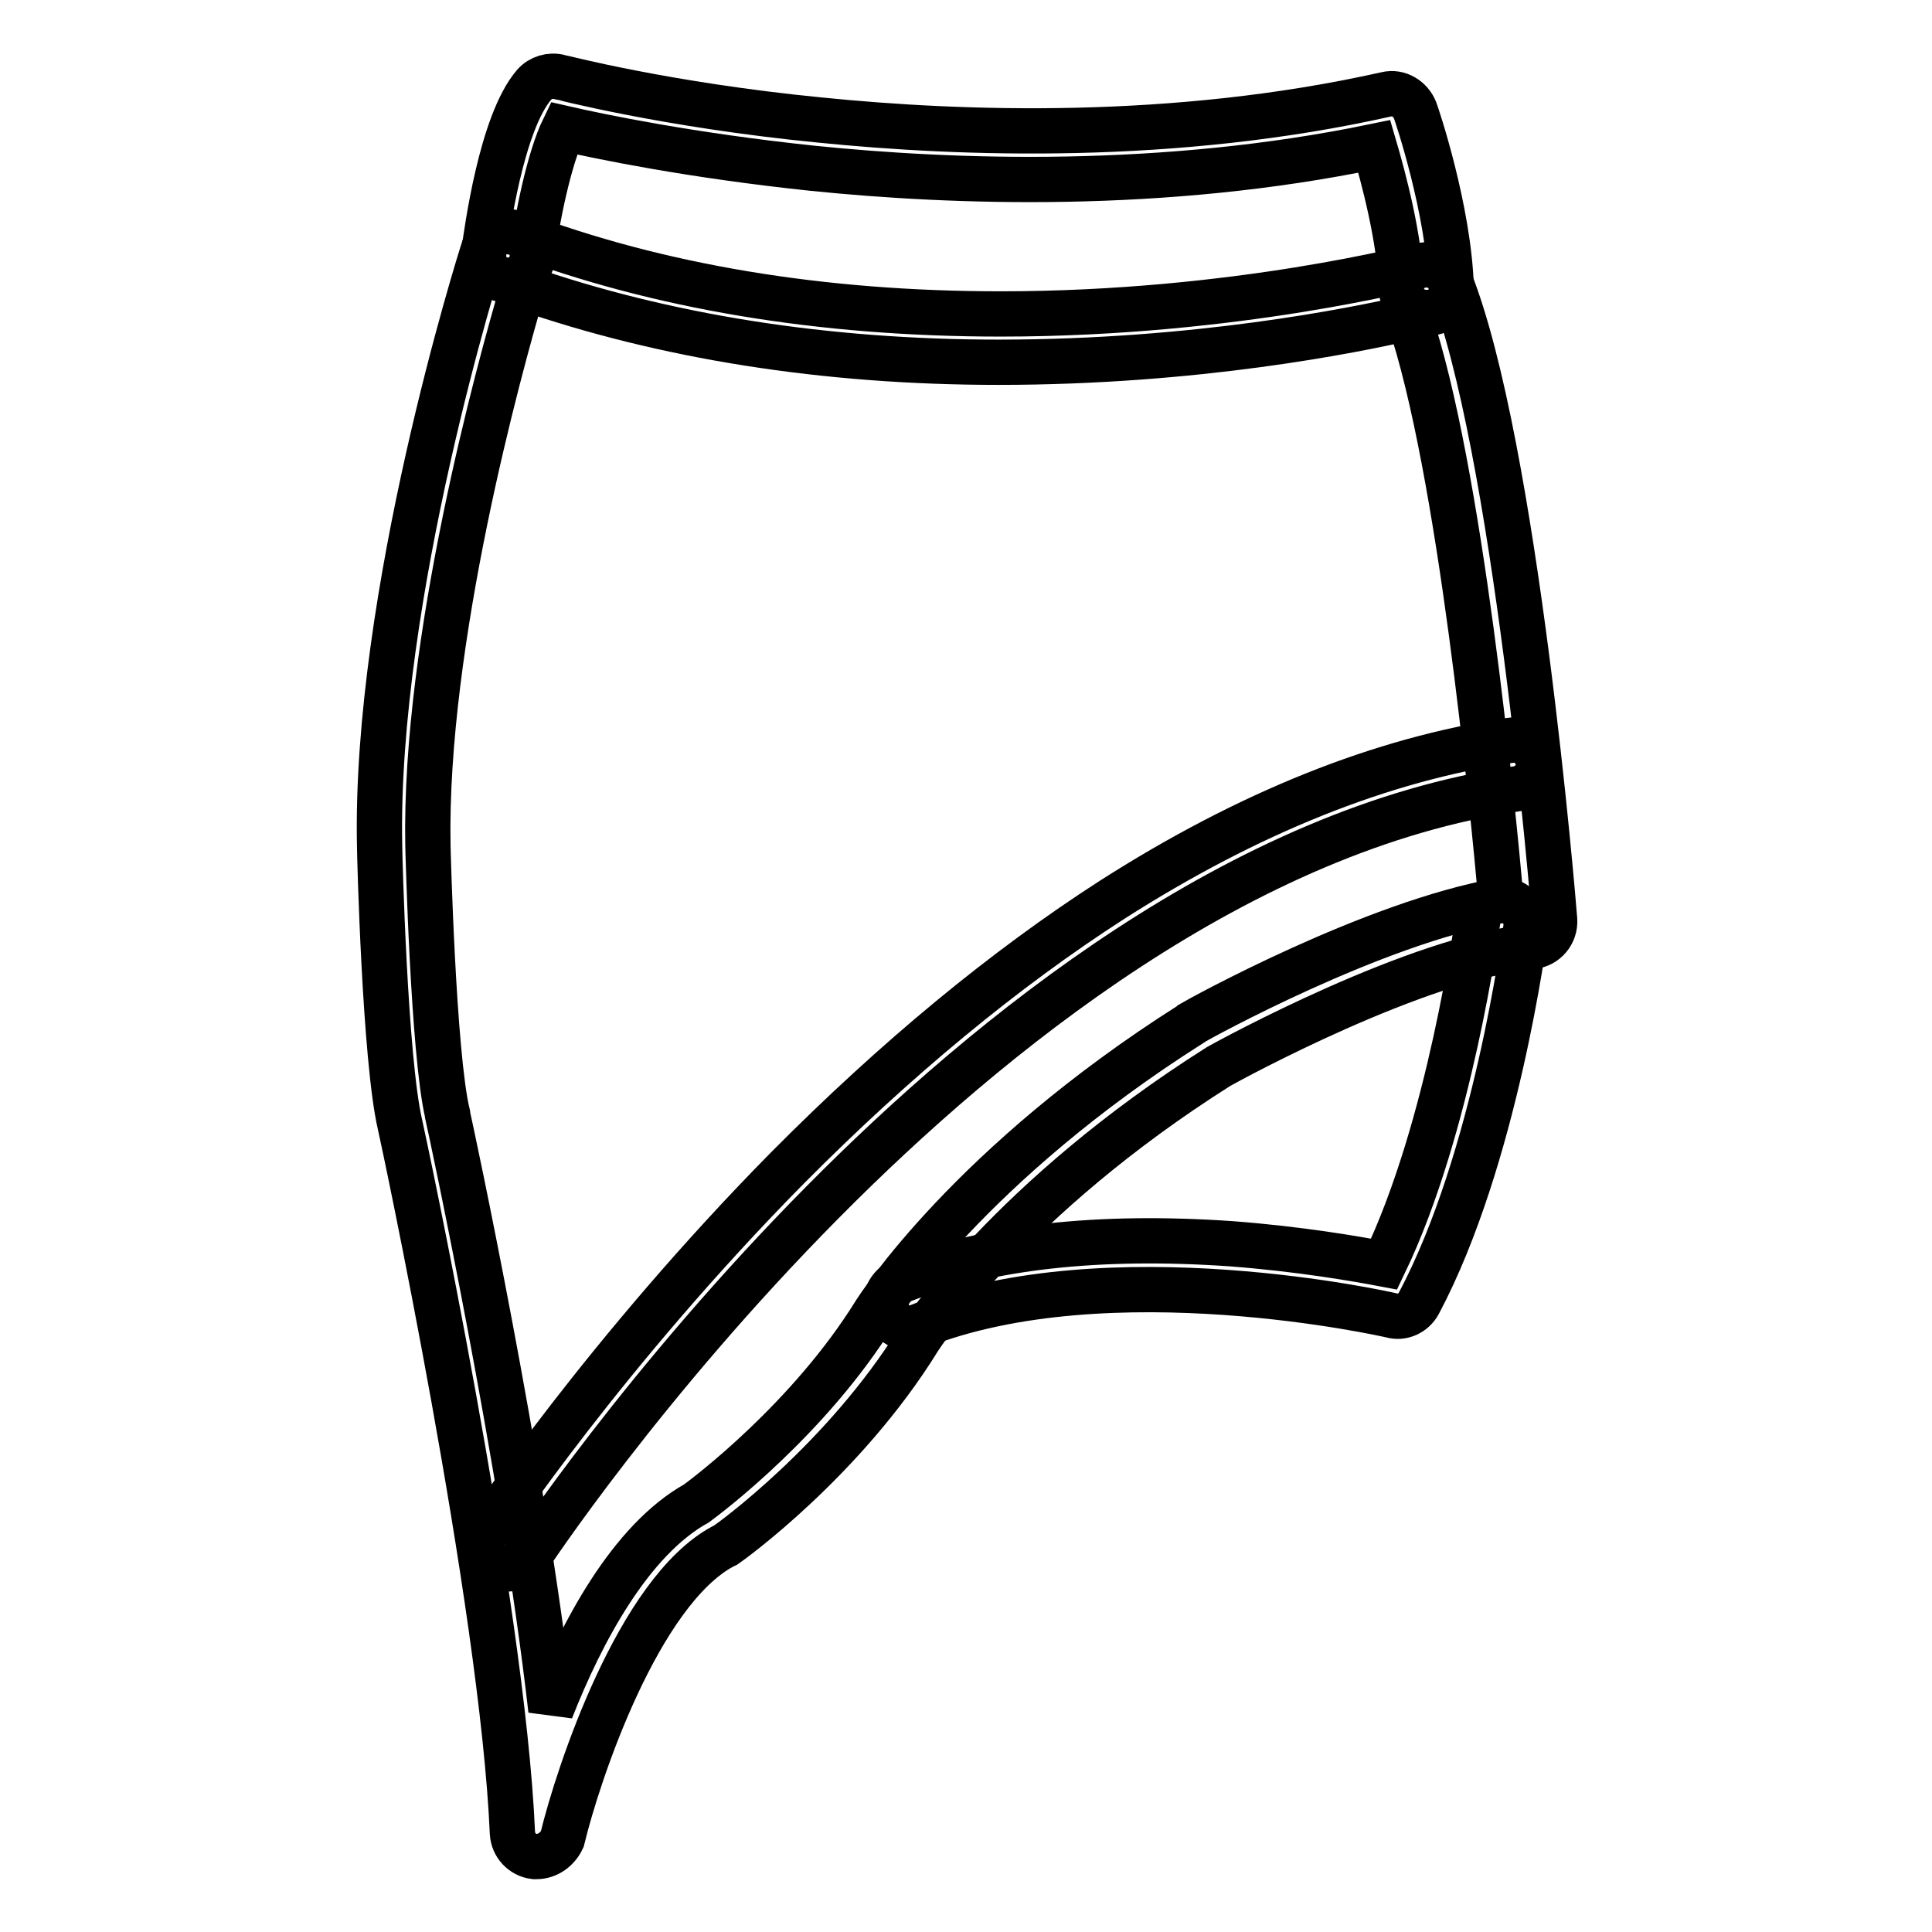 <?xml version="1.0" encoding="utf-8"?>
<!-- Svg Vector Icons : http://www.onlinewebfonts.com/icon -->
<!DOCTYPE svg PUBLIC "-//W3C//DTD SVG 1.1//EN" "http://www.w3.org/Graphics/SVG/1.1/DTD/svg11.dtd">
<svg version="1.1" xmlns="http://www.w3.org/2000/svg" xmlns:xlink="http://www.w3.org/1999/xlink" x="0px" y="0px" viewBox="0 0 256 256" enable-background="new 0 0 256 256" xml:space="preserve">
<g><g><path stroke-width="6" fill-opacity="0" stroke="#000000"  d="M71.1,246c-0.1,0-0.2,0-0.3,0c-1.6-0.2-2.8-1.5-2.9-3.1C66.6,212.5,53.4,150.7,53,149c-2-8.6-2.7-35.7-2.7-36.9C49.6,79,63.5,34.7,64.1,32.9c0.3-0.8,0.9-1.5,1.7-1.9c0.8-0.4,1.7-0.4,2.6-0.1c18.8,7.1,40.4,10.7,64.2,10.7c31.3,0,55.3-6.4,55.6-6.4c1.6-0.4,3.3,0.4,3.9,1.9c8.7,21.8,13.7,82.2,13.9,84.8c0.1,1.8-1.2,3.3-2.9,3.5c-15.3,1.5-40,15-41.6,15.9c-27.7,17.5-39.5,35.7-39.8,36.2c-9.9,16-24.9,26.8-25.5,27.2c-0.1,0.1-0.2,0.1-0.4,0.2c-11.2,6-19.2,30.1-21.3,38.8C73.9,245,72.6,246,71.1,246z M69.3,38.1C66.1,48.9,56.2,85,56.7,112c0,0.3,0.7,27.7,2.6,35.6c0,0,0,0,0,0.1c0.5,2.2,10,46.4,13.7,78.9c4-10.2,10.5-22.5,19.3-27.4c1.5-1.1,14.9-11.2,23.6-25.2c0,0,0,0,0,0c0.5-0.8,12.7-19.8,41.9-38.3c0,0,0.1-0.1,0.1-0.1c1-0.6,24-13.3,41-16.3c-1.1-12.1-5.4-57.3-12.2-77.2c-7.4,1.7-28.2,5.9-54.4,5.9C109.3,48,88,44.6,69.3,38.1z"/><path stroke-width="6" fill-opacity="0" stroke="#000000"  d="M120.6,176c-1.3,0-2.5-0.8-3-2.1c-0.7-1.7,0.2-3.5,1.8-4.2c11.5-4.5,26.2-6.1,43.7-4.9c9.2,0.7,16.6,2,20.3,2.7c8.8-18.3,12.3-45.2,12.4-45.4c0.2-1.8,1.9-3,3.6-2.8c1.8,0.2,3,1.9,2.8,3.6c-0.2,1.2-4,30.6-14.2,49.8c-0.7,1.3-2.2,2-3.6,1.6c-0.4-0.1-37.4-8.5-62.6,1.4C121.4,176,121,176,120.6,176z"/><path stroke-width="6" fill-opacity="0" stroke="#000000"  d="M67.2,207.9c-0.6,0-1.2-0.2-1.8-0.5c-1.5-1-1.9-3-0.9-4.5c0.1-0.2,15.7-23.7,39.9-48.2c14.3-14.4,28.7-26.3,43-35.5c18-11.5,35.7-18.6,52.7-21.1c1.8-0.3,3.4,1,3.7,2.7c0.3,1.8-1,3.4-2.7,3.7c-36.6,5.3-70.2,32.7-92,54.7c-23.8,24-38.9,46.9-39.1,47.2C69.3,207.4,68.2,207.9,67.2,207.9z"/><path stroke-width="6" fill-opacity="0" stroke="#000000"  d="M188.9,41.4c-1.7,0-3.2-1.4-3.2-3.1c-0.2-6.7-2.4-14.8-3.6-18.9c-28,5.8-55.8,4.8-74.4,2.9c-16.2-1.7-28.2-4.2-33-5.3c-1.9,3.9-3.6,12-4.2,17.3c-0.2,1.8-1.8,3-3.6,2.8c-1.8-0.2-3-1.8-2.8-3.6c0.4-2.8,2.3-17.2,6.7-22.3c0.8-0.9,2.1-1.3,3.3-1c0.1,0,14.1,3.7,34.5,5.7c18.8,1.9,47,2.9,75.1-3.4c1.6-0.4,3.2,0.6,3.8,2.1c0.2,0.5,4.5,13.2,4.8,23.6c0,1.8-1.3,3.3-3.1,3.3C188.9,41.4,188.9,41.4,188.9,41.4z"/></g></g>
</svg>